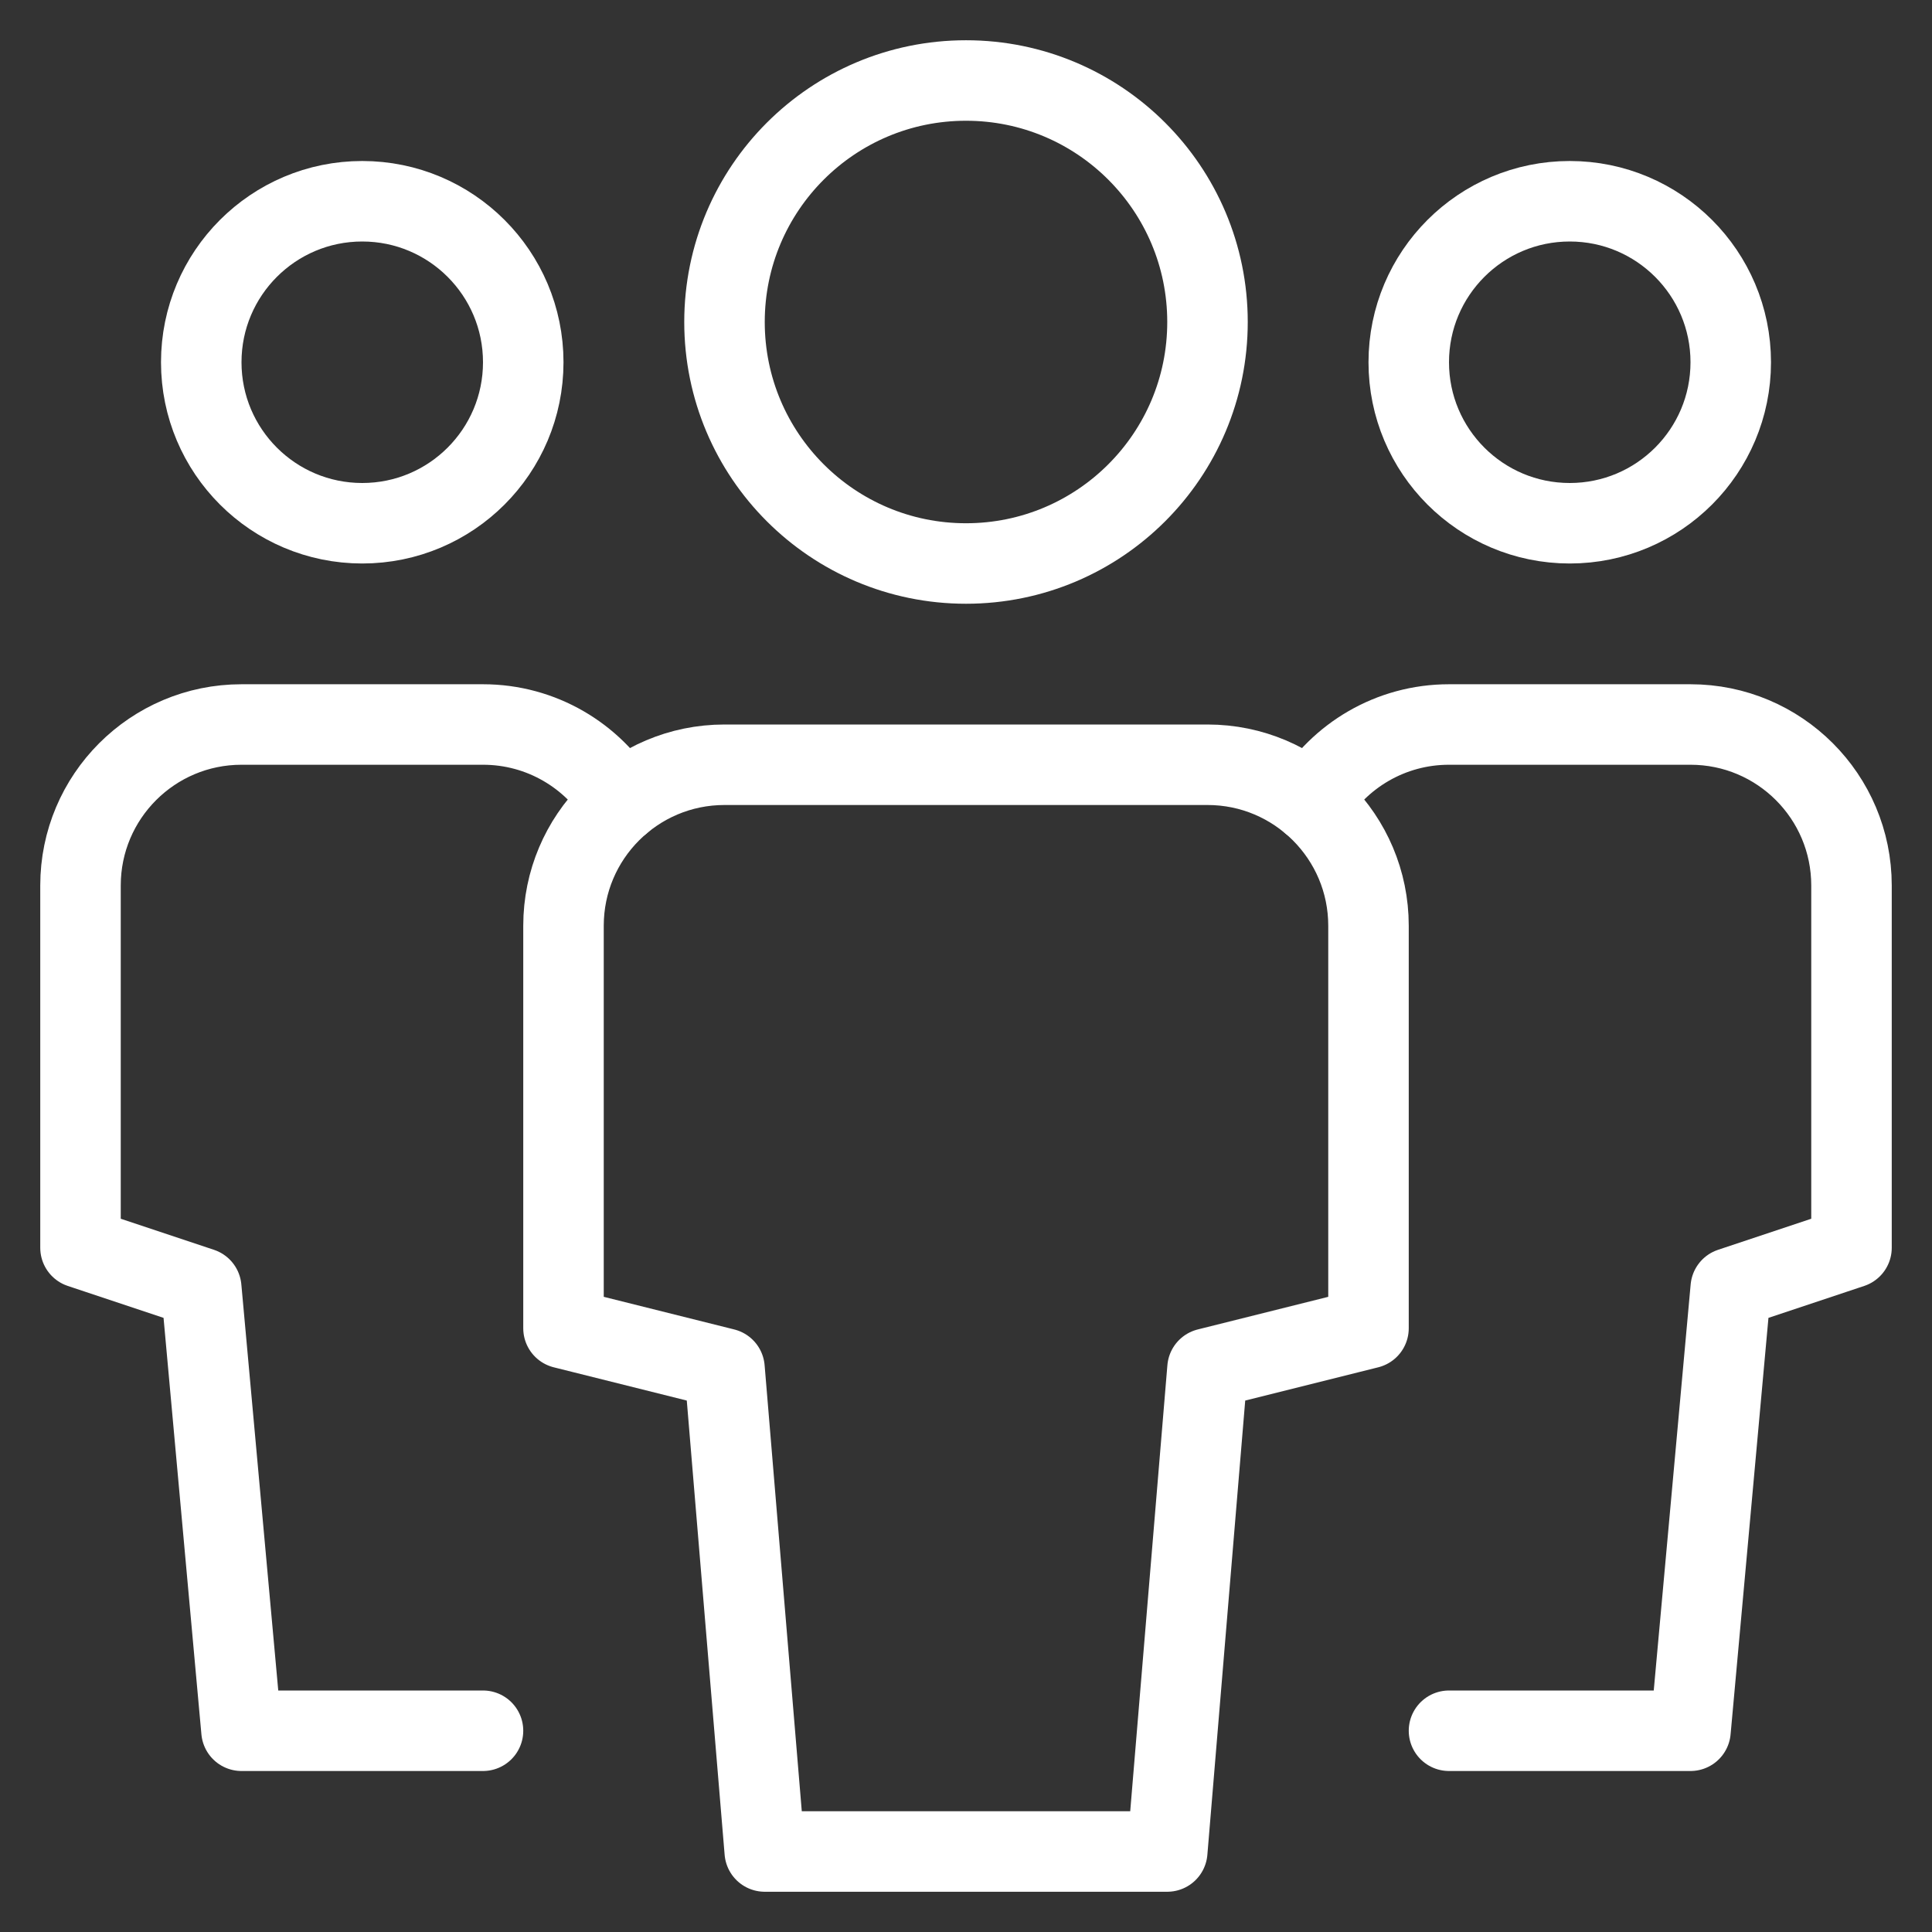 <svg width="48" height="48" viewBox="0 0 48 48" fill="none" xmlns="http://www.w3.org/2000/svg">
<rect x="0" y="0" width="48" height="48" fill="#333333" stroke="none"/>
<path d="M9 13C6.791 13 5 11.209 5 9C5 6.791 6.791 5 9 5C11.209 5 13 6.791 13 9C13 11.209 11.209 13 9 13Z" stroke="white" stroke-width="2" stroke-linecap="round" stroke-linejoin="round"/>
<path d="M12 43H6L5 32L2 31V22C2 19.791 3.791 18 6 18H12C13.454 18 14.727 18.777 15.427 19.937" stroke="white" stroke-width="2" stroke-linecap="round" stroke-linejoin="round"/>
<path d="M39 13C41.209 13 43 11.209 43 9C43 6.791 41.209 5 39 5C36.791 5 35 6.791 35 9C35 11.209 36.791 13 39 13Z" stroke="white" stroke-width="2" stroke-linecap="round" stroke-linejoin="round"/>
<path d="M36 43H42L43 32L46 31V22C46 19.791 44.209 18 42 18H36C34.546 18 33.273 18.777 32.573 19.937" stroke="white" stroke-width="2" stroke-linecap="round" stroke-linejoin="round"/>
<path d="M24 14C20.686 14 18 11.314 18 8C18 4.686 20.686 2 24 2C27.314 2 30 4.686 30 8C30 11.314 27.314 14 24 14Z" stroke="white" stroke-width="2" stroke-linecap="round" stroke-linejoin="round"/>
<path d="M29 46H19L18 34L14 33V23C14 20.791 15.791 19 18 19H30C32.209 19 34 20.791 34 23V33L30 34L29 46Z" stroke="white" stroke-width="2" stroke-linecap="round" stroke-linejoin="round"/>
</svg>
